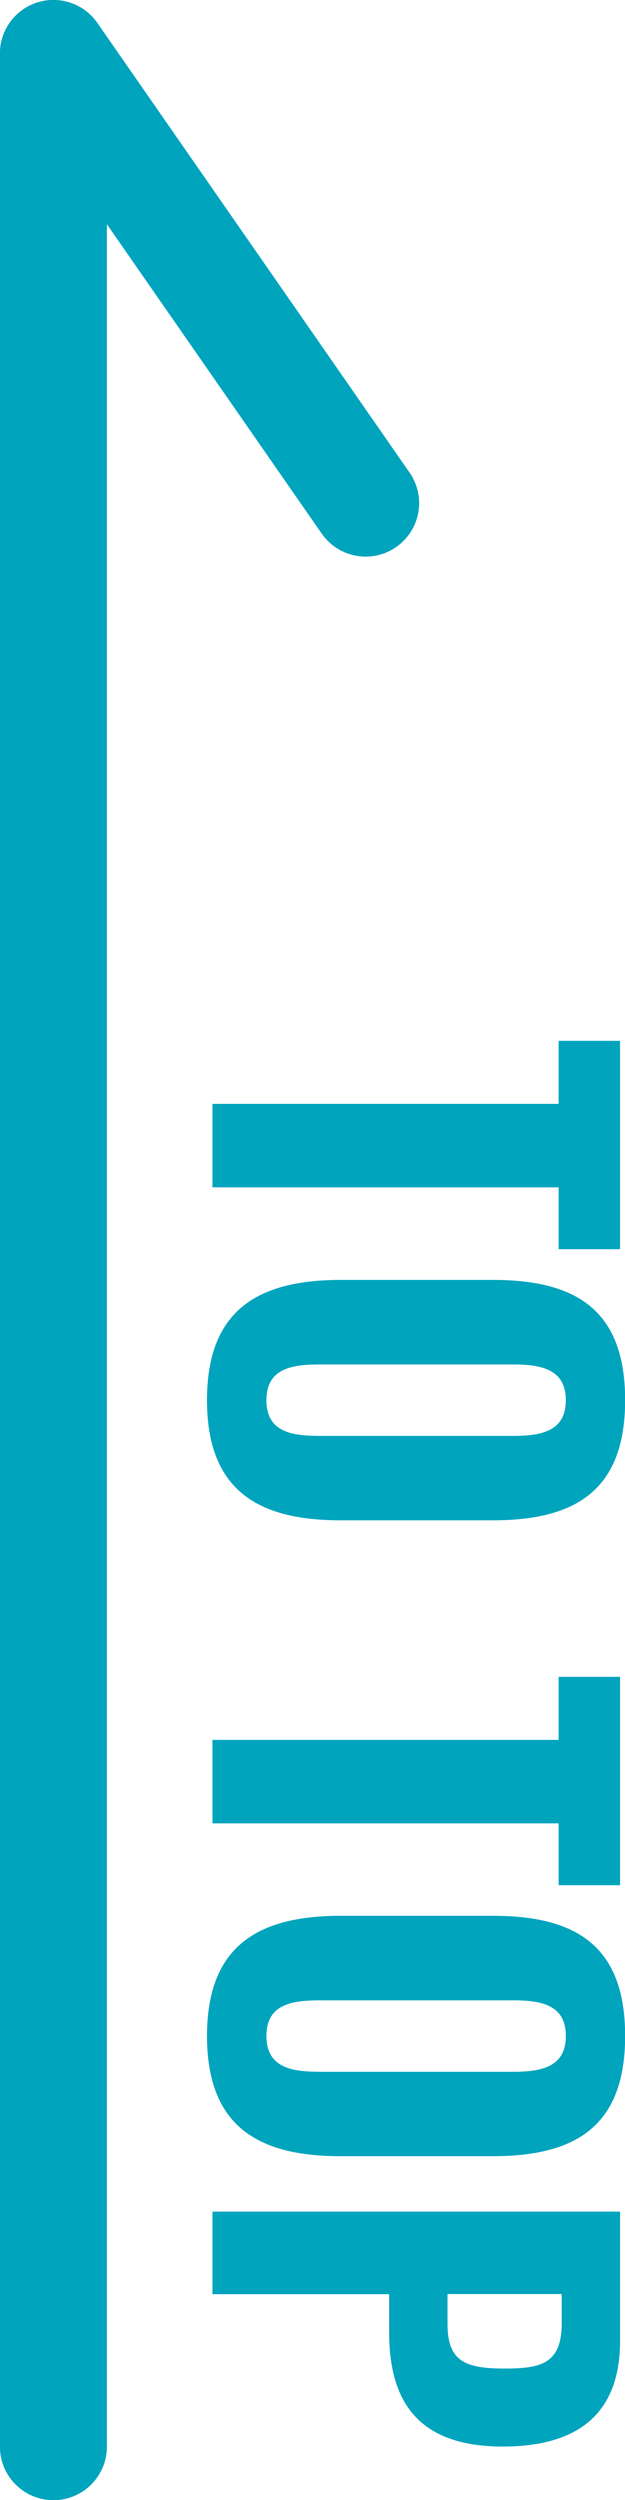 <svg xmlns="http://www.w3.org/2000/svg" viewBox="0 0 46.8 187.19"><path fill="none" stroke="#00a4bd" stroke-linecap="round" stroke-linejoin="round" stroke-width="8.01" d="M4 183.19V4l23.38 33.67"/><path d="M41.83 82.64v-4.71h4.6v15.6h-4.6V88.9H15.91v-6.25h25.92zM25.52 95.83H36.9c6.25 0 9.91 2.26 9.91 9s-3.69 9-9.91 9H25.48c-6.22 0-9.98-2.3-9.98-9s3.77-9 10.02-9zm-1.54 11.68h14.43c2.11 0 3.96-.34 3.96-2.67s-1.85-2.68-3.96-2.68H23.98c-2.07 0-4.03.26-4.03 2.68s1.96 2.67 4.03 2.67zm17.85 22.75v-4.71h4.6v15.6h-4.6v-4.63H15.91v-6.25h25.92zm-16.31 13.18H36.9c6.25 0 9.91 2.26 9.91 9s-3.69 9-9.91 9H25.48c-6.22 0-9.98-2.3-9.98-9s3.77-9 10.02-9zm-1.54 11.68h14.43c2.11 0 3.96-.34 3.96-2.68s-1.85-2.67-3.96-2.67H23.98c-2.07 0-4.03.26-4.03 2.67s1.96 2.68 4.03 2.68zm22.45 10.47v9.68c0 5.46-3.16 7.91-8.78 7.91-6.56 0-8.51-3.62-8.51-8.55v-2.86H15.91v-6.18h30.52zm-12.92 8.4c0 2.75 1.24 3.35 4.26 3.35 2.71 0 4.29-.34 4.29-3.39v-2.19h-8.55v2.22z" fill="#00a4bd"/></svg>